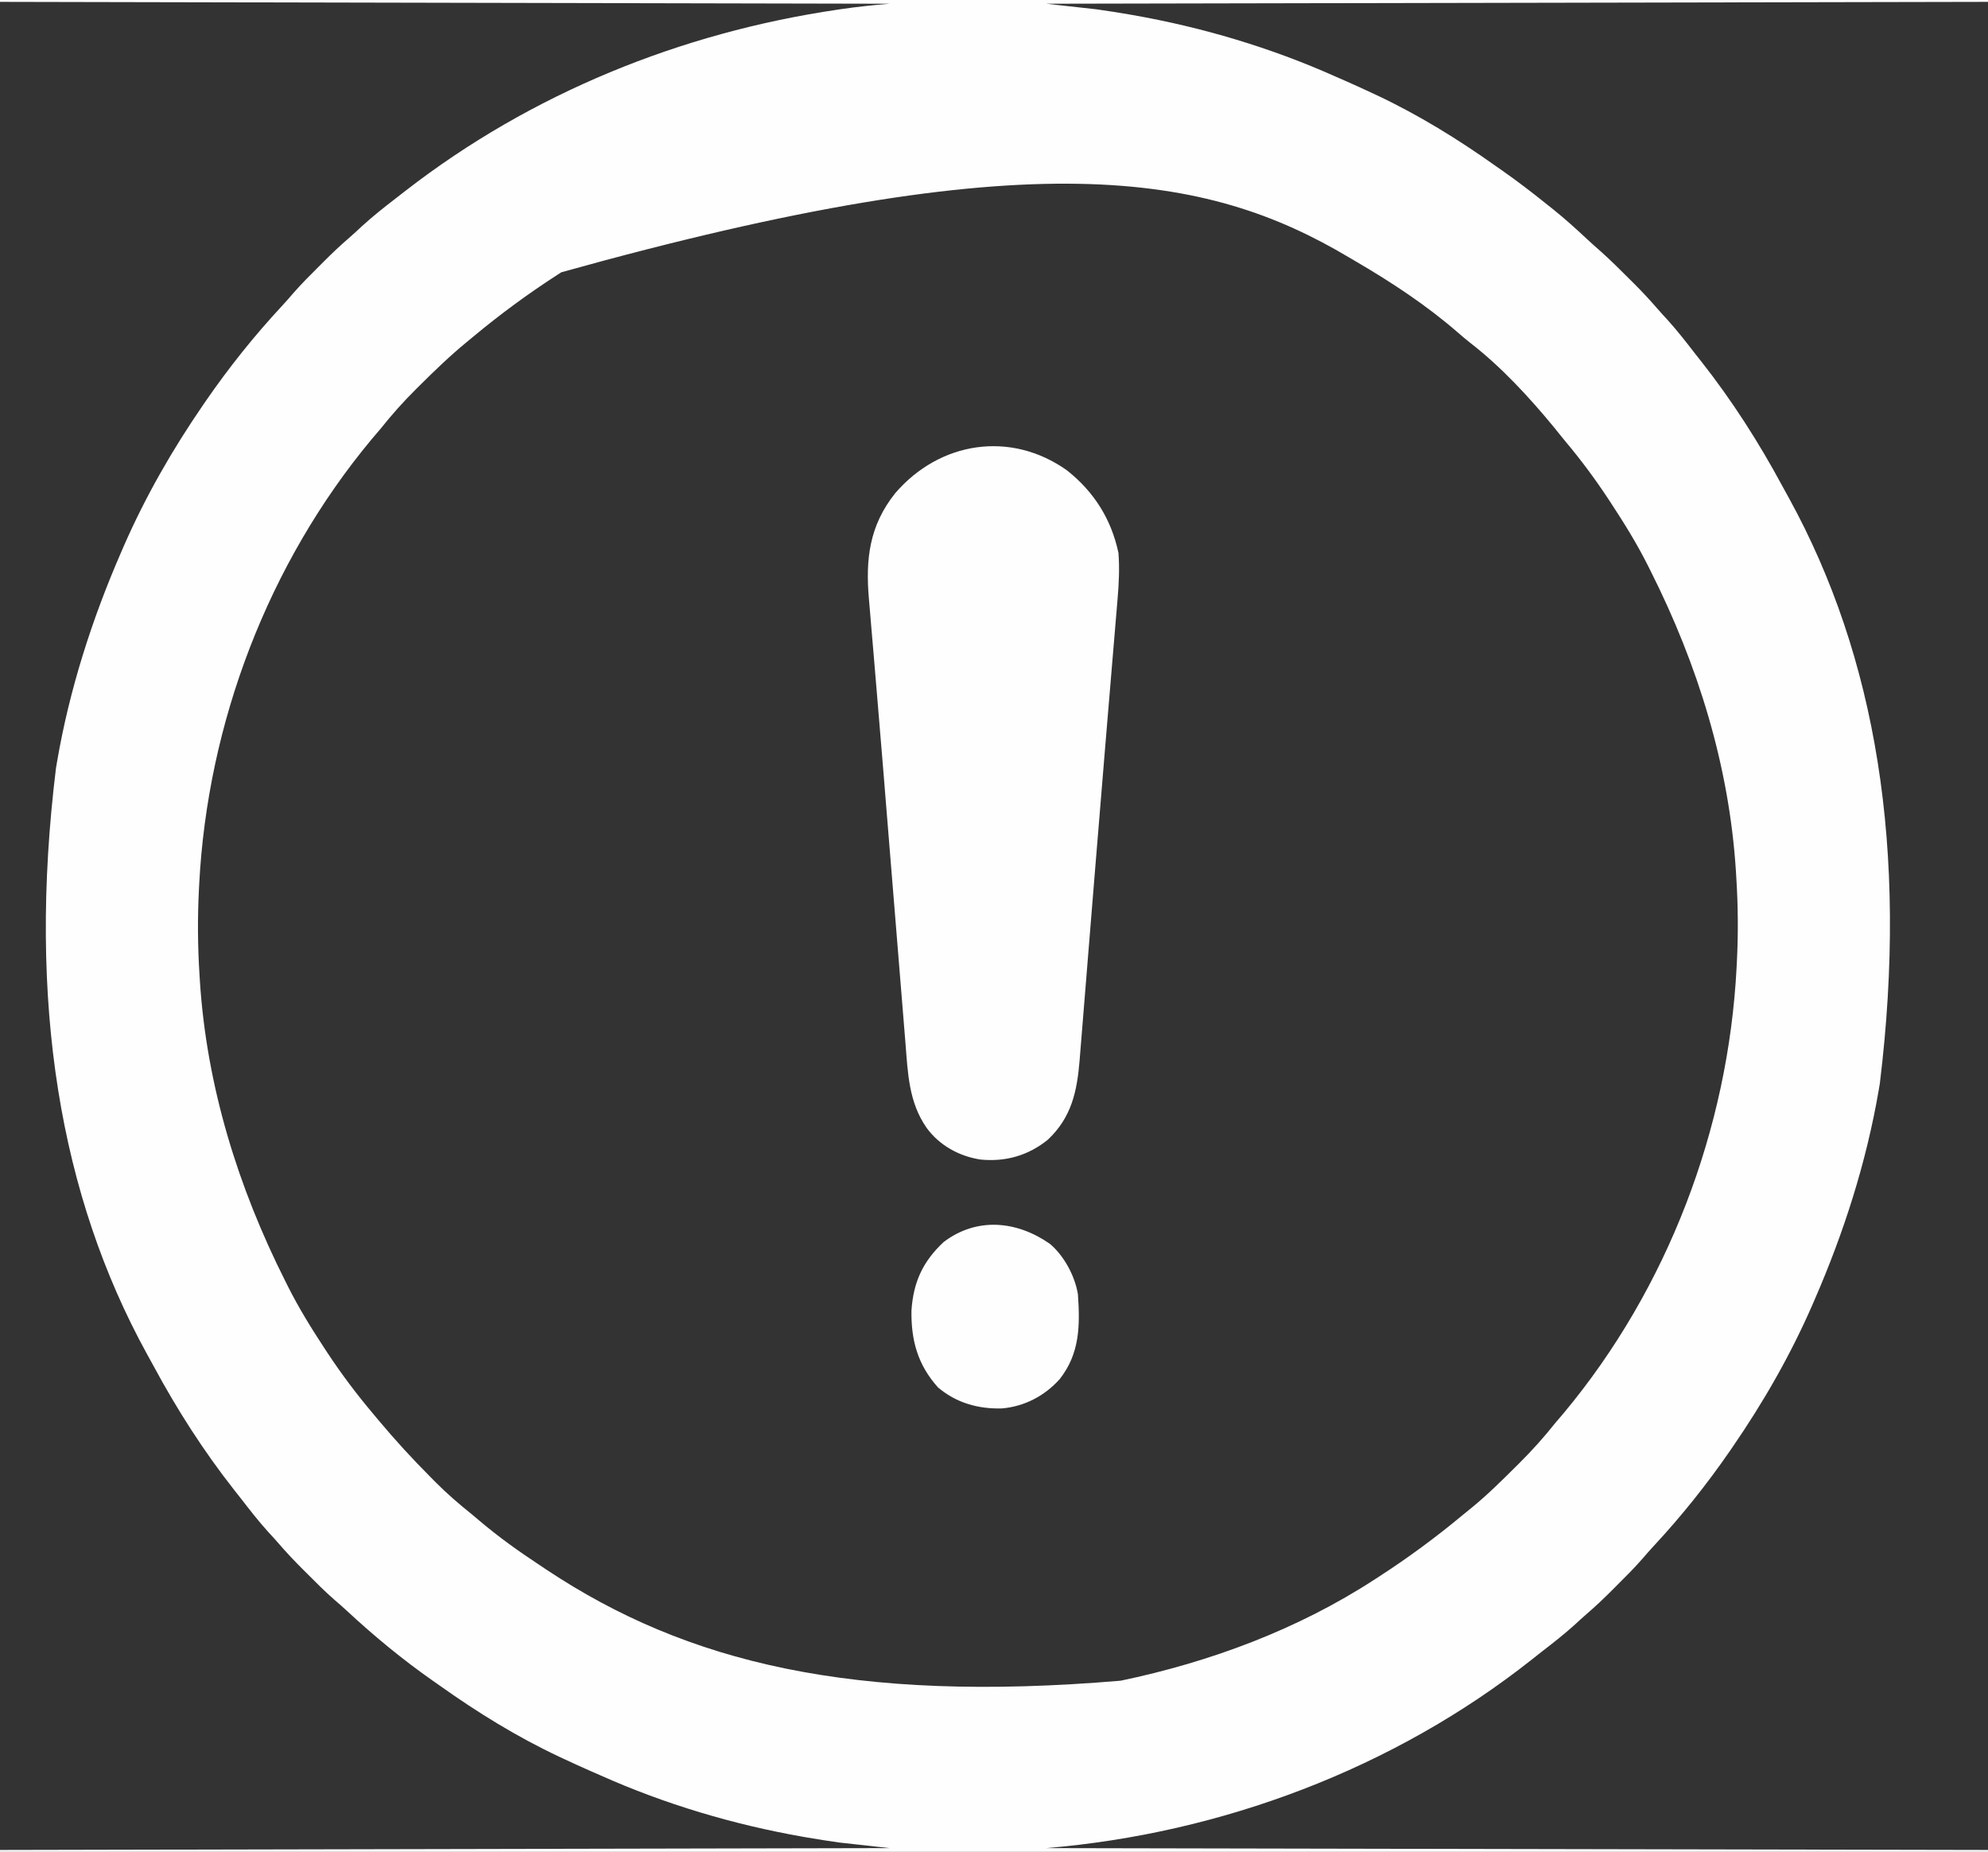 <?xml version="1.0" encoding="UTF-8"?>
<svg version="1.1" xmlns="http://www.w3.org/2000/svg" width="1066" height="993">
<rect width="100%" height="100%" fill="#333333" stroke="none"/>
<path d="M0 0 C351.78 0 703.56 0 1066 0 C1066 0.33 1066 0.66 1066 1 C816.025 1.495 816.025 1.495 561 2 C569.91 2.99 578.82 3.98 588 5 C593.75 5.831 599.47 6.682 605.188 7.688 C606.27 7.876 606.27 7.876 607.375 8.068 C644.698 14.621 681.394 25.533 716 41 C717.733 41.757 719.466 42.514 721.199 43.27 C726.163 45.449 731.09 47.702 736 50 C737.173 50.547 737.173 50.547 738.37 51.106 C760.748 61.656 781.853 74.684 802 89 C803.26 89.881 804.52 90.761 805.781 91.641 C813.525 97.069 821.009 102.794 828.388 108.708 C829.877 109.901 831.372 111.088 832.867 112.273 C839.13 117.302 845.04 122.639 850.902 128.121 C853.434 130.486 856.017 132.781 858.625 135.062 C863.82 139.718 868.748 144.638 873.688 149.562 C874.496 150.366 875.304 151.17 876.137 151.998 C880.421 156.294 884.549 160.665 888.505 165.264 C890.371 167.431 892.31 169.525 894.25 171.625 C899.351 177.28 904.011 183.24 908.658 189.268 C909.891 190.859 911.142 192.436 912.395 194.012 C928.786 214.807 943.253 237.453 955.791 260.763 C956.986 262.973 958.202 265.17 959.422 267.367 C1005.729 351.815 1023.386 455.18 1008 581 C1007.7 582.79 1007.7 582.79 1007.394 584.616 C1000.736 623.366 988.685 660.987 973 697 C972.553 698.03 972.106 699.06 971.646 700.122 C959.959 726.84 945.513 751.986 929 776 C928.529 776.684 928.059 777.369 927.574 778.074 C915.149 796.073 901.599 813.035 886.703 829.051 C884.68 831.233 882.732 833.469 880.793 835.727 C876.436 840.724 871.76 845.387 867.062 850.062 C866.207 850.922 865.352 851.781 864.471 852.666 C860.013 857.117 855.492 861.423 850.714 865.527 C848.553 867.384 846.468 869.317 844.375 871.25 C838.764 876.305 832.867 880.934 826.886 885.538 C825.037 886.971 823.207 888.426 821.379 889.887 C747.342 948.48 654.818 983.182 561 991 C727.65 991.33 894.3 991.66 1066 992 C1066 992.33 1066 992.66 1066 993 C714.22 993 362.44 993 0 993 C0 992.67 0 992.34 0 992 C236.115 991.505 236.115 991.505 477 991 C468.09 990.01 459.18 989.02 450 988 C444.25 987.169 438.53 986.318 432.812 985.312 C432.091 985.187 431.369 985.061 430.625 984.932 C393.302 978.379 356.606 967.467 322 952 C320.267 951.243 318.534 950.486 316.801 949.73 C311.837 947.551 306.91 945.298 302 943 C301.218 942.635 300.436 942.27 299.63 941.894 C277.252 931.344 256.147 918.316 236 904 C234.74 903.119 233.48 902.239 232.219 901.359 C215.902 889.922 200.535 877.269 185.949 863.703 C183.767 861.68 181.531 859.732 179.273 857.793 C174.276 853.436 169.613 848.76 164.938 844.062 C164.078 843.207 163.219 842.352 162.334 841.471 C157.883 837.013 153.577 832.492 149.473 827.714 C147.616 825.553 145.683 823.468 143.75 821.375 C138.649 815.72 133.989 809.76 129.342 803.732 C128.109 802.141 126.858 800.564 125.605 798.988 C109.214 778.193 94.747 755.547 82.209 732.237 C81.014 730.027 79.798 727.83 78.578 725.633 C32.271 641.185 14.614 537.82 30 412 C30.3 410.21 30.3 410.21 30.606 408.384 C37.264 369.634 49.315 332.013 65 296 C65.447 294.97 65.894 293.94 66.354 292.878 C78.041 266.16 92.487 241.014 109 217 C109.471 216.316 109.941 215.631 110.426 214.926 C122.851 196.927 136.401 179.965 151.297 163.949 C153.32 161.767 155.268 159.531 157.207 157.273 C161.564 152.276 166.24 147.613 170.938 142.938 C172.22 141.649 172.22 141.649 173.529 140.334 C177.977 135.894 182.487 131.599 187.255 127.504 C189.603 125.481 191.858 123.363 194.125 121.25 C199.908 115.984 205.967 111.15 212.177 106.399 C213.925 105.057 215.66 103.7 217.395 102.34 C284.772 50.082 364.955 17.576 449.062 5.188 C449.775 5.082 450.488 4.977 451.223 4.868 C459.816 3.611 468.324 2.723 477 2 C319.59 1.67 162.18 1.34 0 1 C0 0.67 0 0.34 0 0 Z M301 146 C300.235 146.493 299.47 146.986 298.682 147.494 C283.075 157.583 268.214 168.501 253.934 180.391 C252.7 181.417 251.464 182.44 250.223 183.457 C241.214 190.854 232.883 198.91 224.625 207.125 C224.115 207.63 223.604 208.135 223.078 208.656 C216.246 215.433 209.997 222.458 204 230 C202.441 231.836 200.879 233.67 199.312 235.5 C143.785 302.201 111.282 387.702 106.812 474.188 C106.769 475.008 106.726 475.828 106.681 476.673 C105.886 492.177 105.996 507.499 107 523 C107.057 523.941 107.113 524.881 107.172 525.85 C110.77 582.391 127.617 636.617 153 687 C153.432 687.865 153.864 688.73 154.309 689.622 C160.127 701.221 166.874 712.162 174 723 C174.526 723.803 175.053 724.605 175.595 725.432 C183.118 736.834 191.199 747.56 200 758 C200.982 759.177 201.964 760.354 202.945 761.531 C211.828 772.137 221.094 782.275 230.875 792.062 C231.792 792.991 232.708 793.92 233.652 794.877 C239.791 801.028 246.213 806.581 253 812 C254.38 813.156 255.755 814.317 257.125 815.484 C267.285 824.077 277.896 831.681 289 839 C290.414 839.945 291.828 840.89 293.242 841.836 C368.131 891.523 457.261 913.395 600.917 901.23 C648.682 891.286 695.976 873.726 737 847 C737.765 846.507 738.53 846.014 739.318 845.506 C754.95 835.4 769.805 824.452 784.118 812.557 C785.815 811.153 787.526 809.768 789.242 808.387 C797.577 801.571 805.188 794.024 812.812 786.438 C813.349 785.907 813.885 785.376 814.437 784.829 C821.432 777.887 827.867 770.729 834 763 C835.559 761.164 837.121 759.33 838.688 757.5 C894.215 690.799 926.718 605.298 931.188 518.812 C931.231 517.992 931.274 517.172 931.319 516.327 C932.114 500.823 932.004 485.501 931 470 C930.943 469.059 930.887 468.119 930.828 467.15 C927.23 410.609 910.383 356.383 885 306 C884.568 305.135 884.136 304.27 883.691 303.378 C877.873 291.779 871.126 280.838 864 270 C863.474 269.197 862.947 268.395 862.405 267.568 C855.301 256.8 847.728 246.611 839.44 236.728 C837.404 234.285 835.426 231.795 833.438 229.312 C820.11 213.108 805.128 196.846 788.539 183.98 C786.135 182.105 783.833 180.14 781.535 178.137 C764.801 163.614 745.98 151.235 726.861 140.087 C725.655 139.383 724.452 138.674 723.252 137.96 C647.057 92.659 553.585 75.508 301 146 Z " fill="#FEFEFE" transform="translate(0,0)"/>
<path d="M0 0 C14.537 11.472 23.861 26.232 27.684 44.391 C28.279 52.575 27.913 60.704 27.206 68.867 C27.088 70.293 27.088 70.293 26.968 71.747 C26.706 74.911 26.437 78.075 26.168 81.238 C25.976 83.537 25.785 85.836 25.594 88.135 C25.071 94.407 24.544 100.679 24.015 106.95 C23.457 113.582 22.903 120.214 22.35 126.846 C22.293 127.523 22.237 128.199 22.178 128.896 C21.947 131.675 21.715 134.453 21.483 137.232 C21.185 140.804 20.886 144.376 20.587 147.948 C18.721 170.253 16.89 192.56 15.08 214.869 C14.67 219.914 14.26 224.959 13.849 230.003 C13.782 230.83 13.715 231.657 13.645 232.508 C13.375 235.831 13.105 239.154 12.834 242.477 C12.035 252.29 11.239 262.103 10.448 271.917 C9.948 278.118 9.444 284.319 8.937 290.519 C8.643 294.116 8.35 297.713 8.063 301.311 C7.749 305.24 7.427 309.169 7.104 313.097 C7.014 314.233 6.925 315.369 6.833 316.539 C5.431 333.324 2.432 347.103 -10.254 359.016 C-20.853 367.566 -33.079 370.952 -46.434 369.586 C-57.818 367.804 -68.302 362.013 -75.129 352.703 C-84.811 338.919 -85.259 323.222 -86.559 306.918 C-86.696 305.253 -86.832 303.588 -86.969 301.922 C-87.34 297.412 -87.704 292.9 -88.068 288.389 C-88.457 283.564 -88.852 278.74 -89.247 273.916 C-90 264.694 -90.749 255.472 -91.495 246.249 C-92.479 234.1 -93.471 221.951 -94.462 209.802 C-95.358 198.804 -96.253 187.807 -97.141 176.808 C-97.464 172.811 -97.788 168.814 -98.111 164.817 C-98.191 163.831 -98.27 162.846 -98.352 161.83 C-99.503 147.613 -100.688 133.399 -101.893 119.187 C-102.398 113.215 -102.897 107.243 -103.396 101.271 C-103.867 95.654 -104.346 90.037 -104.833 84.422 C-105.13 80.967 -105.418 77.511 -105.704 74.055 C-105.837 72.474 -105.973 70.893 -106.113 69.312 C-108.029 47.701 -105.938 29.64 -91.969 12.211 C-68.111 -15.476 -30.183 -21.378 0 0 Z " fill="#FEFEFE" transform="translate(572.066,252.172)"/>
<path d="M0 0 C7.584 6.382 13.411 17.265 15 27 C16.163 43.845 16.037 58.821 5.191 72.562 C-2.893 81.555 -13.749 87.233 -25.875 88.238 C-38.561 88.54 -50.172 85.282 -60 77 C-70.888 64.884 -74.532 51.682 -74.25 35.625 C-73.199 20.384 -68.13 9.421 -57 -1 C-39.175 -14.51 -17.713 -12.394 0 0 Z " fill="#FEFEFE" transform="translate(563,667)"/>
</svg>

